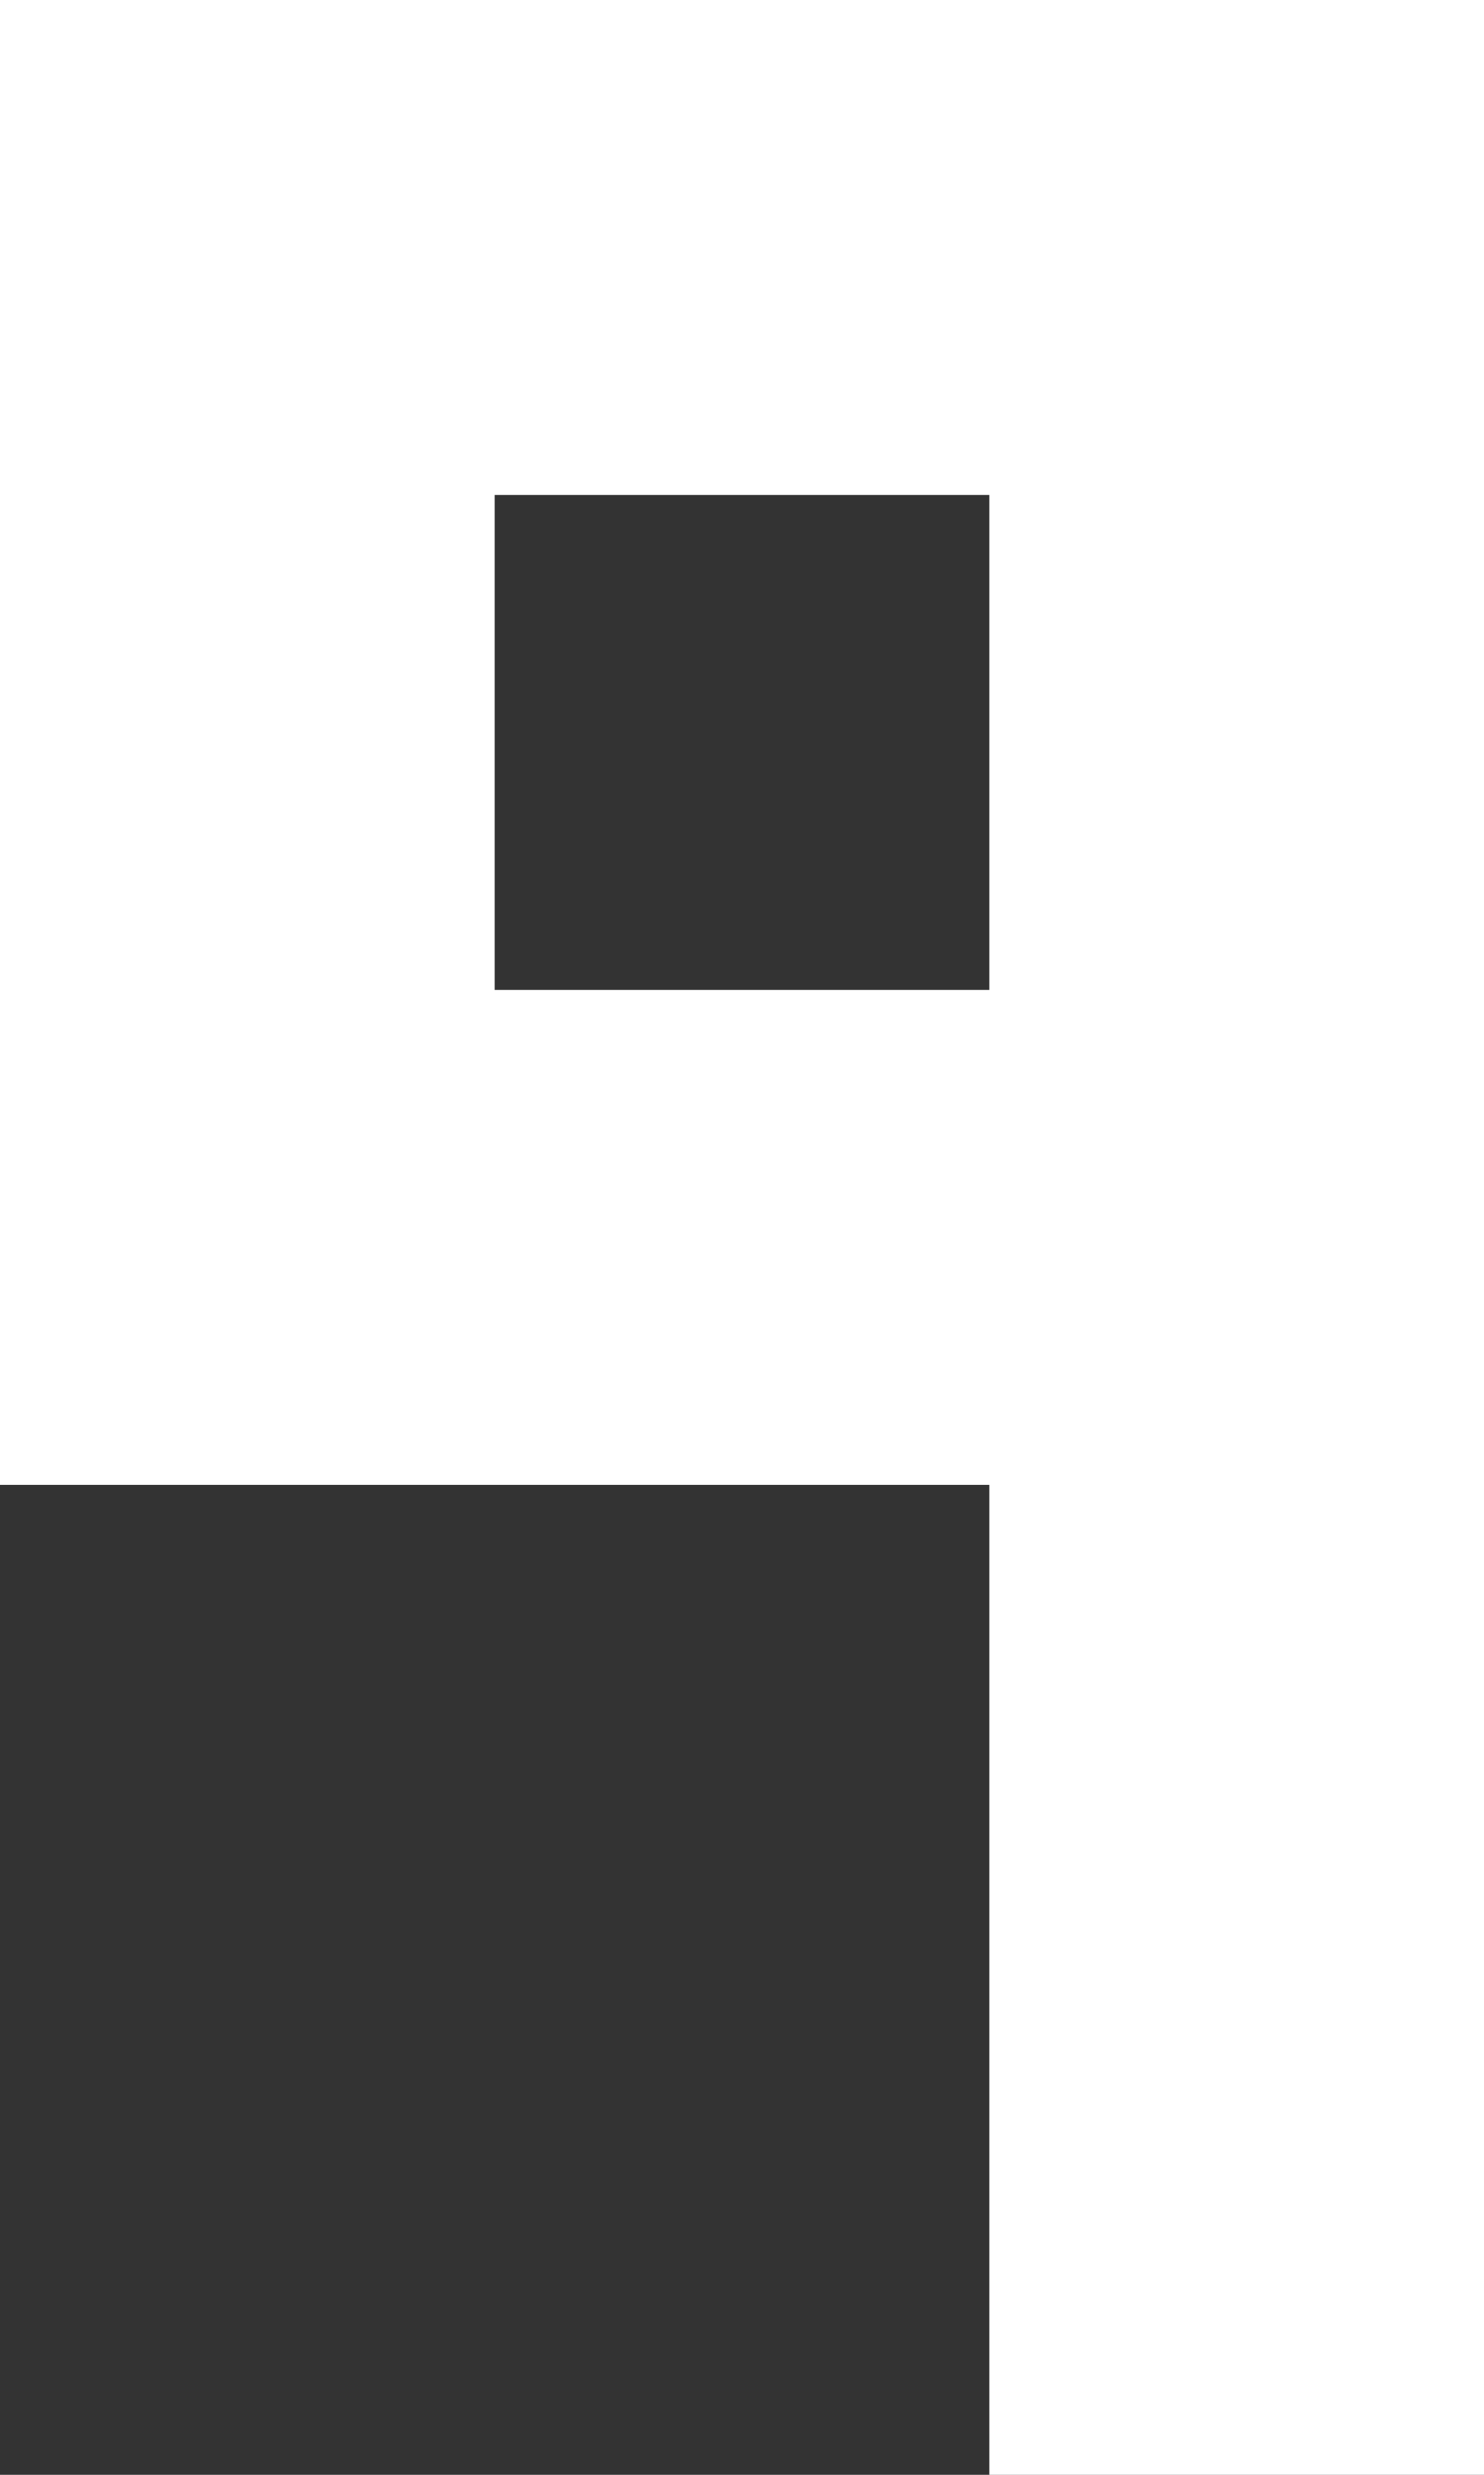 <svg xmlns="http://www.w3.org/2000/svg" width="900" height="1500" viewBox="0 0 900 1500">
  <rect x="0" y="0" width="900" height="1500" fill="#333333" stroke="none"/>
  <defs>
    <style>
      .cls-1 {
        fill: #fff;
        fill-rule: evenodd;
      }
    </style>
  </defs>
  <path id="_9" data-name="9" class="cls-1" d="M0,0H900V1500H0V0ZM0,900H600v600H0V900ZM300,300H600V600H300V300Z"/>
</svg>
